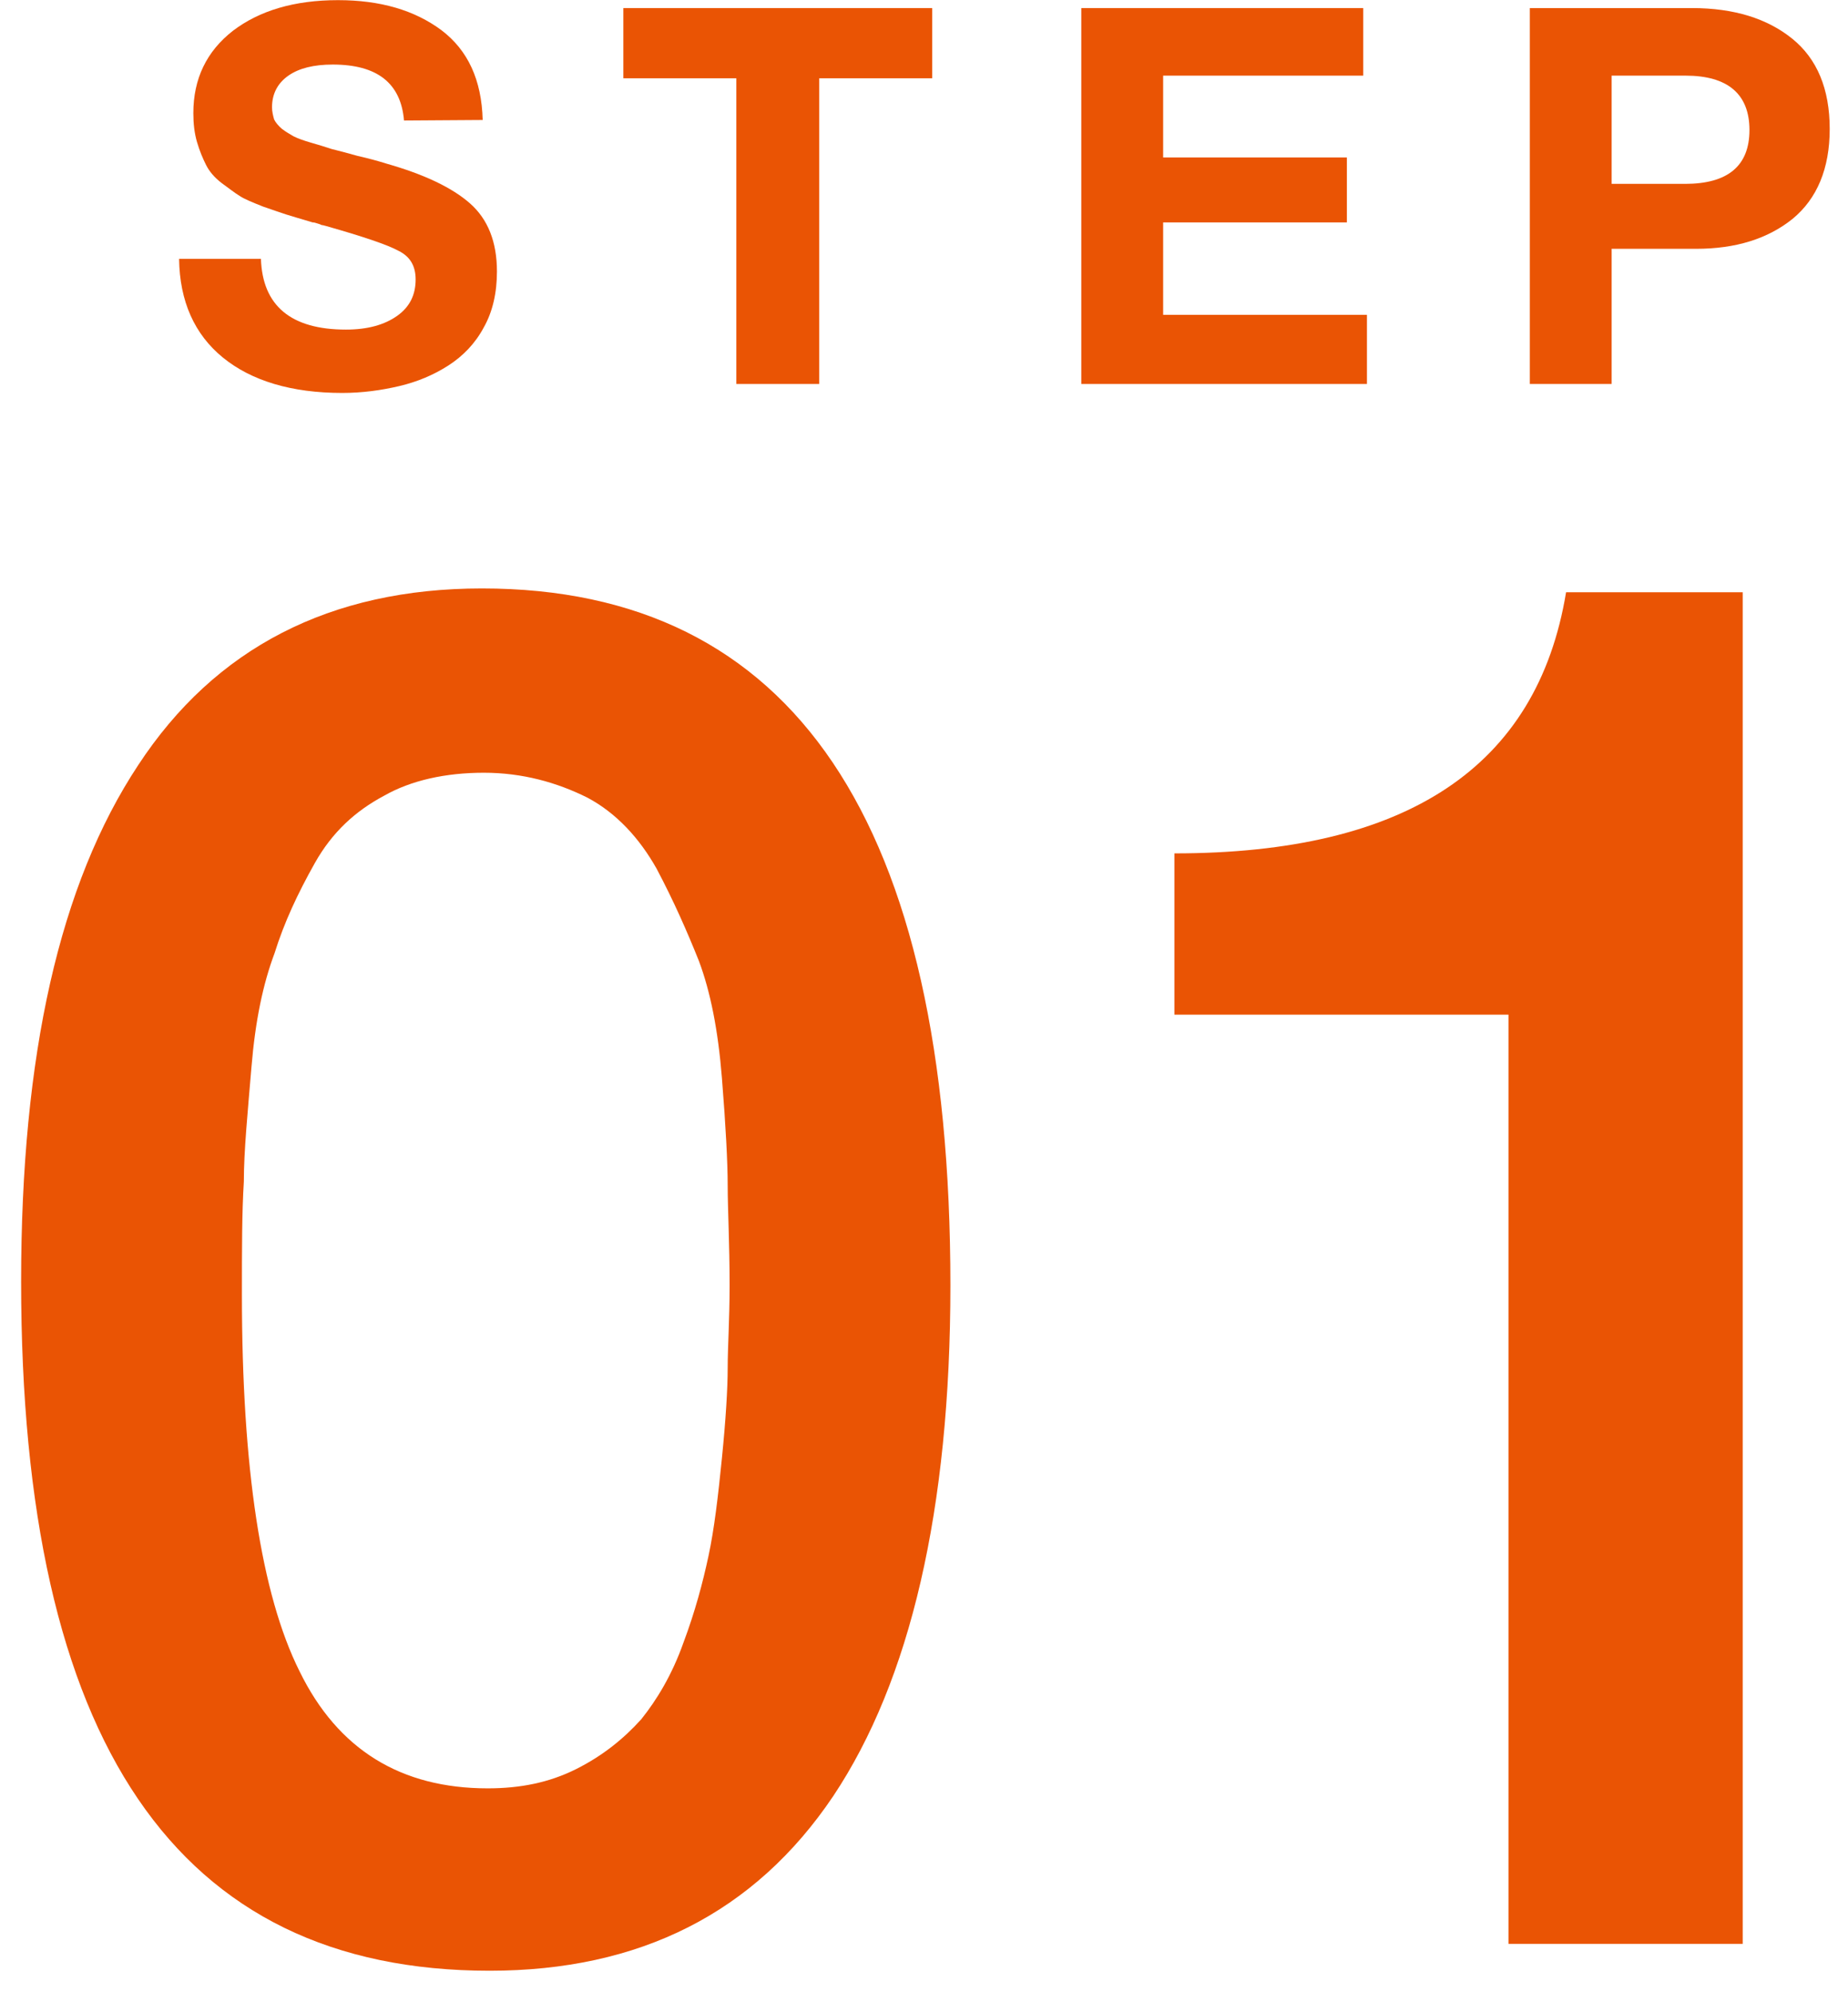 <svg width="77" height="83" viewBox="0 0 77 83" fill="none" xmlns="http://www.w3.org/2000/svg">
<path d="M63.742 0.336L70.496 0.336C72.256 0.336 73.642 0.776 74.676 1.612C75.71 2.448 76.238 3.702 76.238 5.374C76.238 7.024 75.71 8.278 74.698 9.114C73.664 9.95 72.322 10.368 70.672 10.368L67.152 10.368V16H63.742V0.336ZM67.152 3.152V7.662H70.21C71.992 7.662 72.894 6.914 72.894 5.418C72.894 3.922 71.992 3.152 70.232 3.152L67.152 3.152Z" fill="#EA5404"/>
<path d="M56.802 0.336V3.152L48.464 3.152V6.562L56.12 6.562V9.268L48.464 9.268V13.118L56.956 13.118V16H45.054V0.336L56.802 0.336Z" fill="#EA5404"/>
<path d="M38.843 0.336V3.262L34.135 3.262V16H30.681L30.681 3.262L25.973 3.262V0.336L38.843 0.336Z" fill="#EA5404"/>
<path d="M20.112 5L16.834 5.022C16.702 3.46 15.712 2.69 13.864 2.69C13.072 2.69 12.456 2.844 12.016 3.152C11.576 3.46 11.334 3.9 11.334 4.472C11.334 4.648 11.378 4.824 11.422 4.978C11.488 5.11 11.598 5.242 11.752 5.374C11.928 5.506 12.082 5.594 12.236 5.682C12.412 5.77 12.654 5.858 12.962 5.946C13.27 6.034 13.556 6.122 13.82 6.21C14.084 6.276 14.436 6.364 14.898 6.496C15.382 6.606 15.778 6.716 16.13 6.826C17.67 7.266 18.836 7.816 19.584 8.476C20.332 9.136 20.706 10.082 20.706 11.314C20.706 12.194 20.53 12.986 20.156 13.646C19.804 14.306 19.298 14.834 18.682 15.23C18.066 15.626 17.384 15.912 16.636 16.088C15.888 16.264 15.096 16.374 14.26 16.374C12.148 16.374 10.476 15.868 9.288 14.9C8.1 13.932 7.484 12.546 7.462 10.786H10.872C10.938 12.744 12.126 13.734 14.414 13.734C15.316 13.734 16.02 13.536 16.548 13.162C17.076 12.788 17.318 12.282 17.318 11.644C17.318 11.094 17.098 10.698 16.614 10.456C16.13 10.192 15.14 9.862 13.6 9.422C13.512 9.4 13.446 9.378 13.402 9.378C13.358 9.356 13.314 9.334 13.226 9.312C13.16 9.29 13.094 9.268 13.028 9.268C12.5 9.114 12.148 9.004 11.928 8.938C11.73 8.872 11.4 8.762 10.96 8.608C10.52 8.432 10.19 8.3 9.992 8.168C9.772 8.036 9.53 7.838 9.222 7.618C8.914 7.376 8.716 7.134 8.584 6.87C8.452 6.606 8.32 6.298 8.21 5.924C8.1 5.55 8.056 5.154 8.056 4.714C8.056 3.284 8.606 2.14 9.706 1.282C10.806 0.446 12.258 0.006 14.084 0.006C15.844 0.006 17.274 0.424 18.396 1.26C19.496 2.096 20.068 3.328 20.112 5Z" fill="#EA5404"/>
<path d="M72.613 24.68V81H62.853V42.28H48.933V35.56C58.613 35.56 64.053 31.96 65.253 24.68H72.613Z" fill="#EA5404"/>
<path d="M20.08 24.52C33.04 24.52 39.6 34.2 39.6 53.56C39.6 62.92 37.92 70.04 34.72 74.84C31.44 79.72 26.64 82.12 20.4 82.12C7.36 82.12 0.88 72.6 0.88 53.4C0.88 43.96 2.48 36.84 5.76 31.88C8.96 27 13.76 24.52 20.08 24.52ZM20.16 32.2C18.56 32.2 17.12 32.52 16 33.16C14.8 33.8 13.84 34.68 13.12 35.96C12.4 37.24 11.84 38.44 11.44 39.72C10.96 41 10.64 42.52 10.48 44.44C10.32 46.36 10.16 47.96 10.16 49.24C10.08 50.52 10.08 52.04 10.08 53.96C10.08 61.16 10.88 66.44 12.48 69.64C14.08 72.92 16.72 74.52 20.32 74.52C21.68 74.52 22.88 74.28 24 73.72C25.12 73.16 26 72.44 26.72 71.64C27.36 70.84 28 69.8 28.48 68.44C28.96 67.16 29.28 65.96 29.52 64.84C29.76 63.72 29.92 62.36 30.08 60.76C30.24 59.16 30.32 57.88 30.32 57C30.32 56.12 30.4 55 30.4 53.56C30.4 51.8 30.32 50.36 30.32 49.4C30.32 48.44 30.24 46.92 30.08 44.92C29.92 42.92 29.6 41.32 29.12 40.04C28.64 38.84 28.08 37.56 27.36 36.2C26.64 34.92 25.68 33.88 24.48 33.24C23.2 32.6 21.76 32.2 20.16 32.2Z" fill="#EA5404"/>
</svg>
